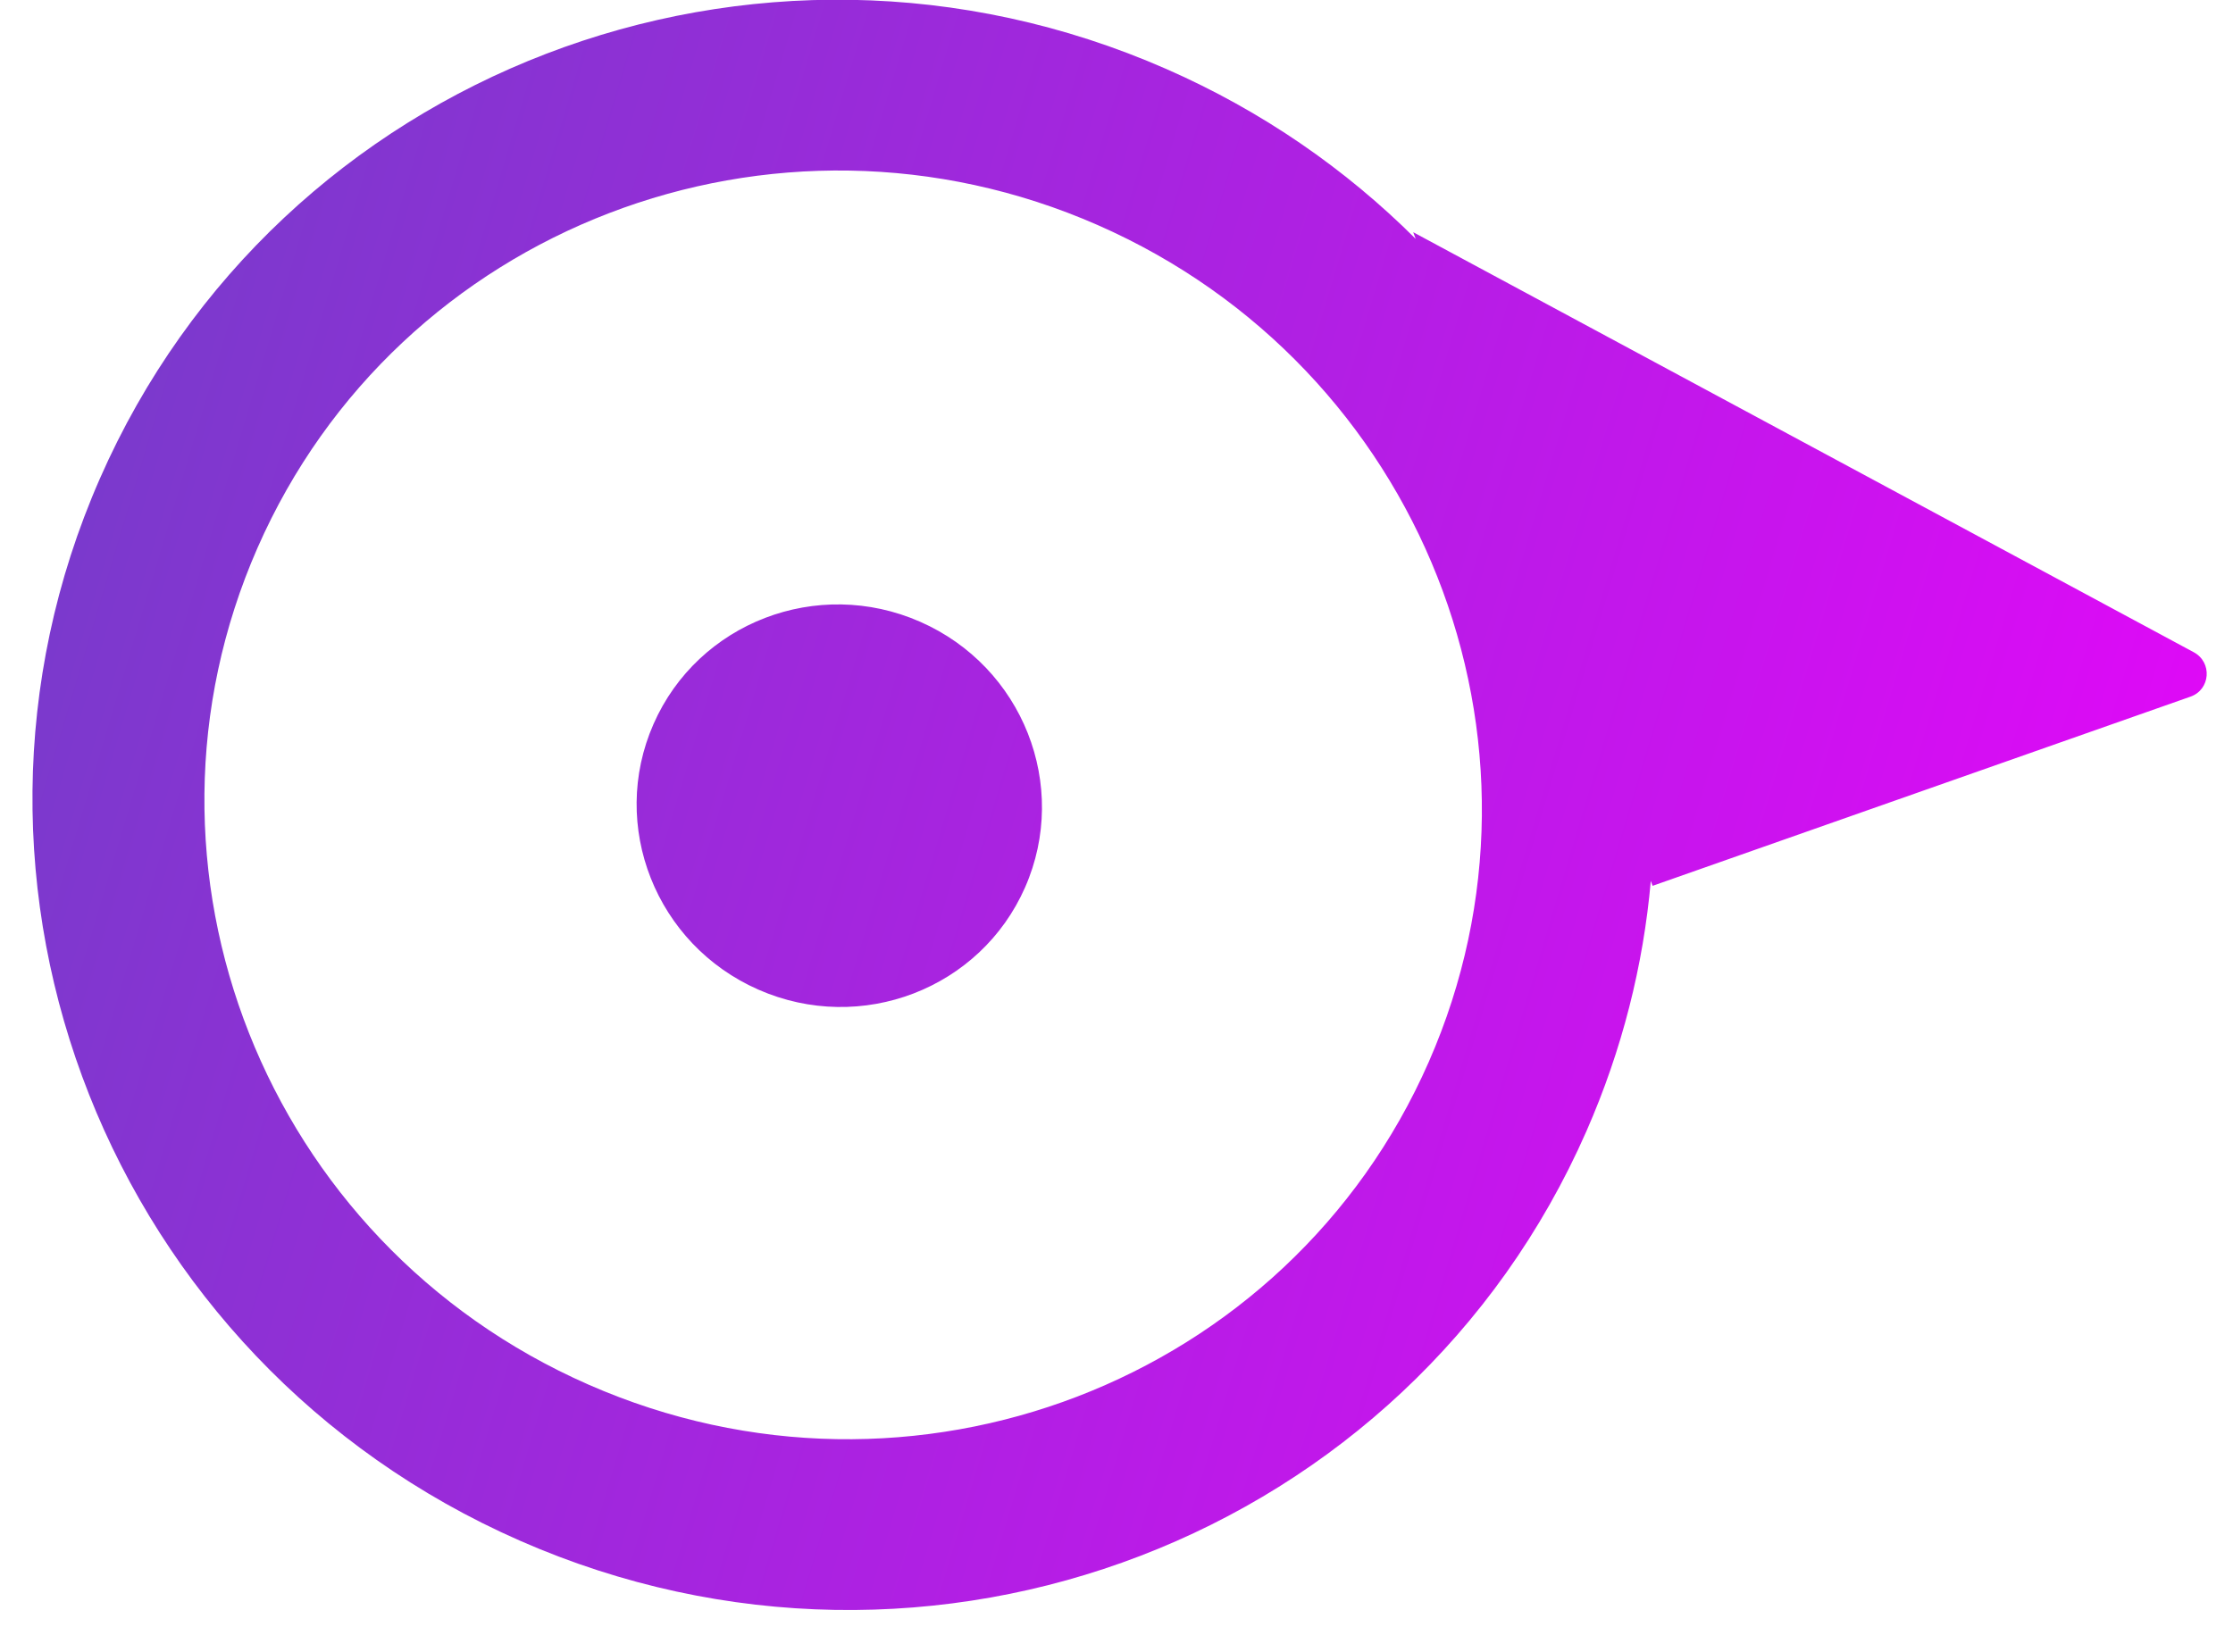 <?xml version="1.0" encoding="UTF-8"?> <svg xmlns="http://www.w3.org/2000/svg" width="50" height="37" viewBox="0 0 50 37" fill="none"> <path fill-rule="evenodd" clip-rule="evenodd" d="M13.179 31.012C5.936 27.833 2.618 19.442 5.766 12.27C8.915 5.098 17.338 1.862 24.58 5.041C31.823 8.221 35.141 16.612 31.992 23.784C28.844 30.955 20.421 34.192 13.179 31.012ZM11.644 34.508C2.452 30.473 -1.76 19.822 2.236 10.72C6.232 1.617 16.923 -2.49 26.115 1.545C28.262 2.487 30.137 3.791 31.699 5.35L31.644 5.201L49.121 14.608C49.541 14.834 49.496 15.446 49.048 15.603L37.004 19.84L36.964 19.73C36.797 21.616 36.325 23.506 35.523 25.334C31.527 34.436 20.836 38.544 11.644 34.508ZM16.984 22.166C14.686 21.157 13.633 18.494 14.632 16.219C15.631 13.943 18.304 12.916 20.602 13.925C22.9 14.934 23.953 17.597 22.954 19.872C21.955 22.148 19.282 23.175 16.984 22.166Z" fill="url(#paint0_linear_893_249)"></path> <defs> <linearGradient id="paint0_linear_893_249" x1="76.64" y1="-42.927" x2="0.945" y2="-65.578" gradientUnits="userSpaceOnUse"> <stop stop-color="#F200FF"></stop> <stop offset="1" stop-color="#4A51B8"></stop> </linearGradient> </defs> </svg> 